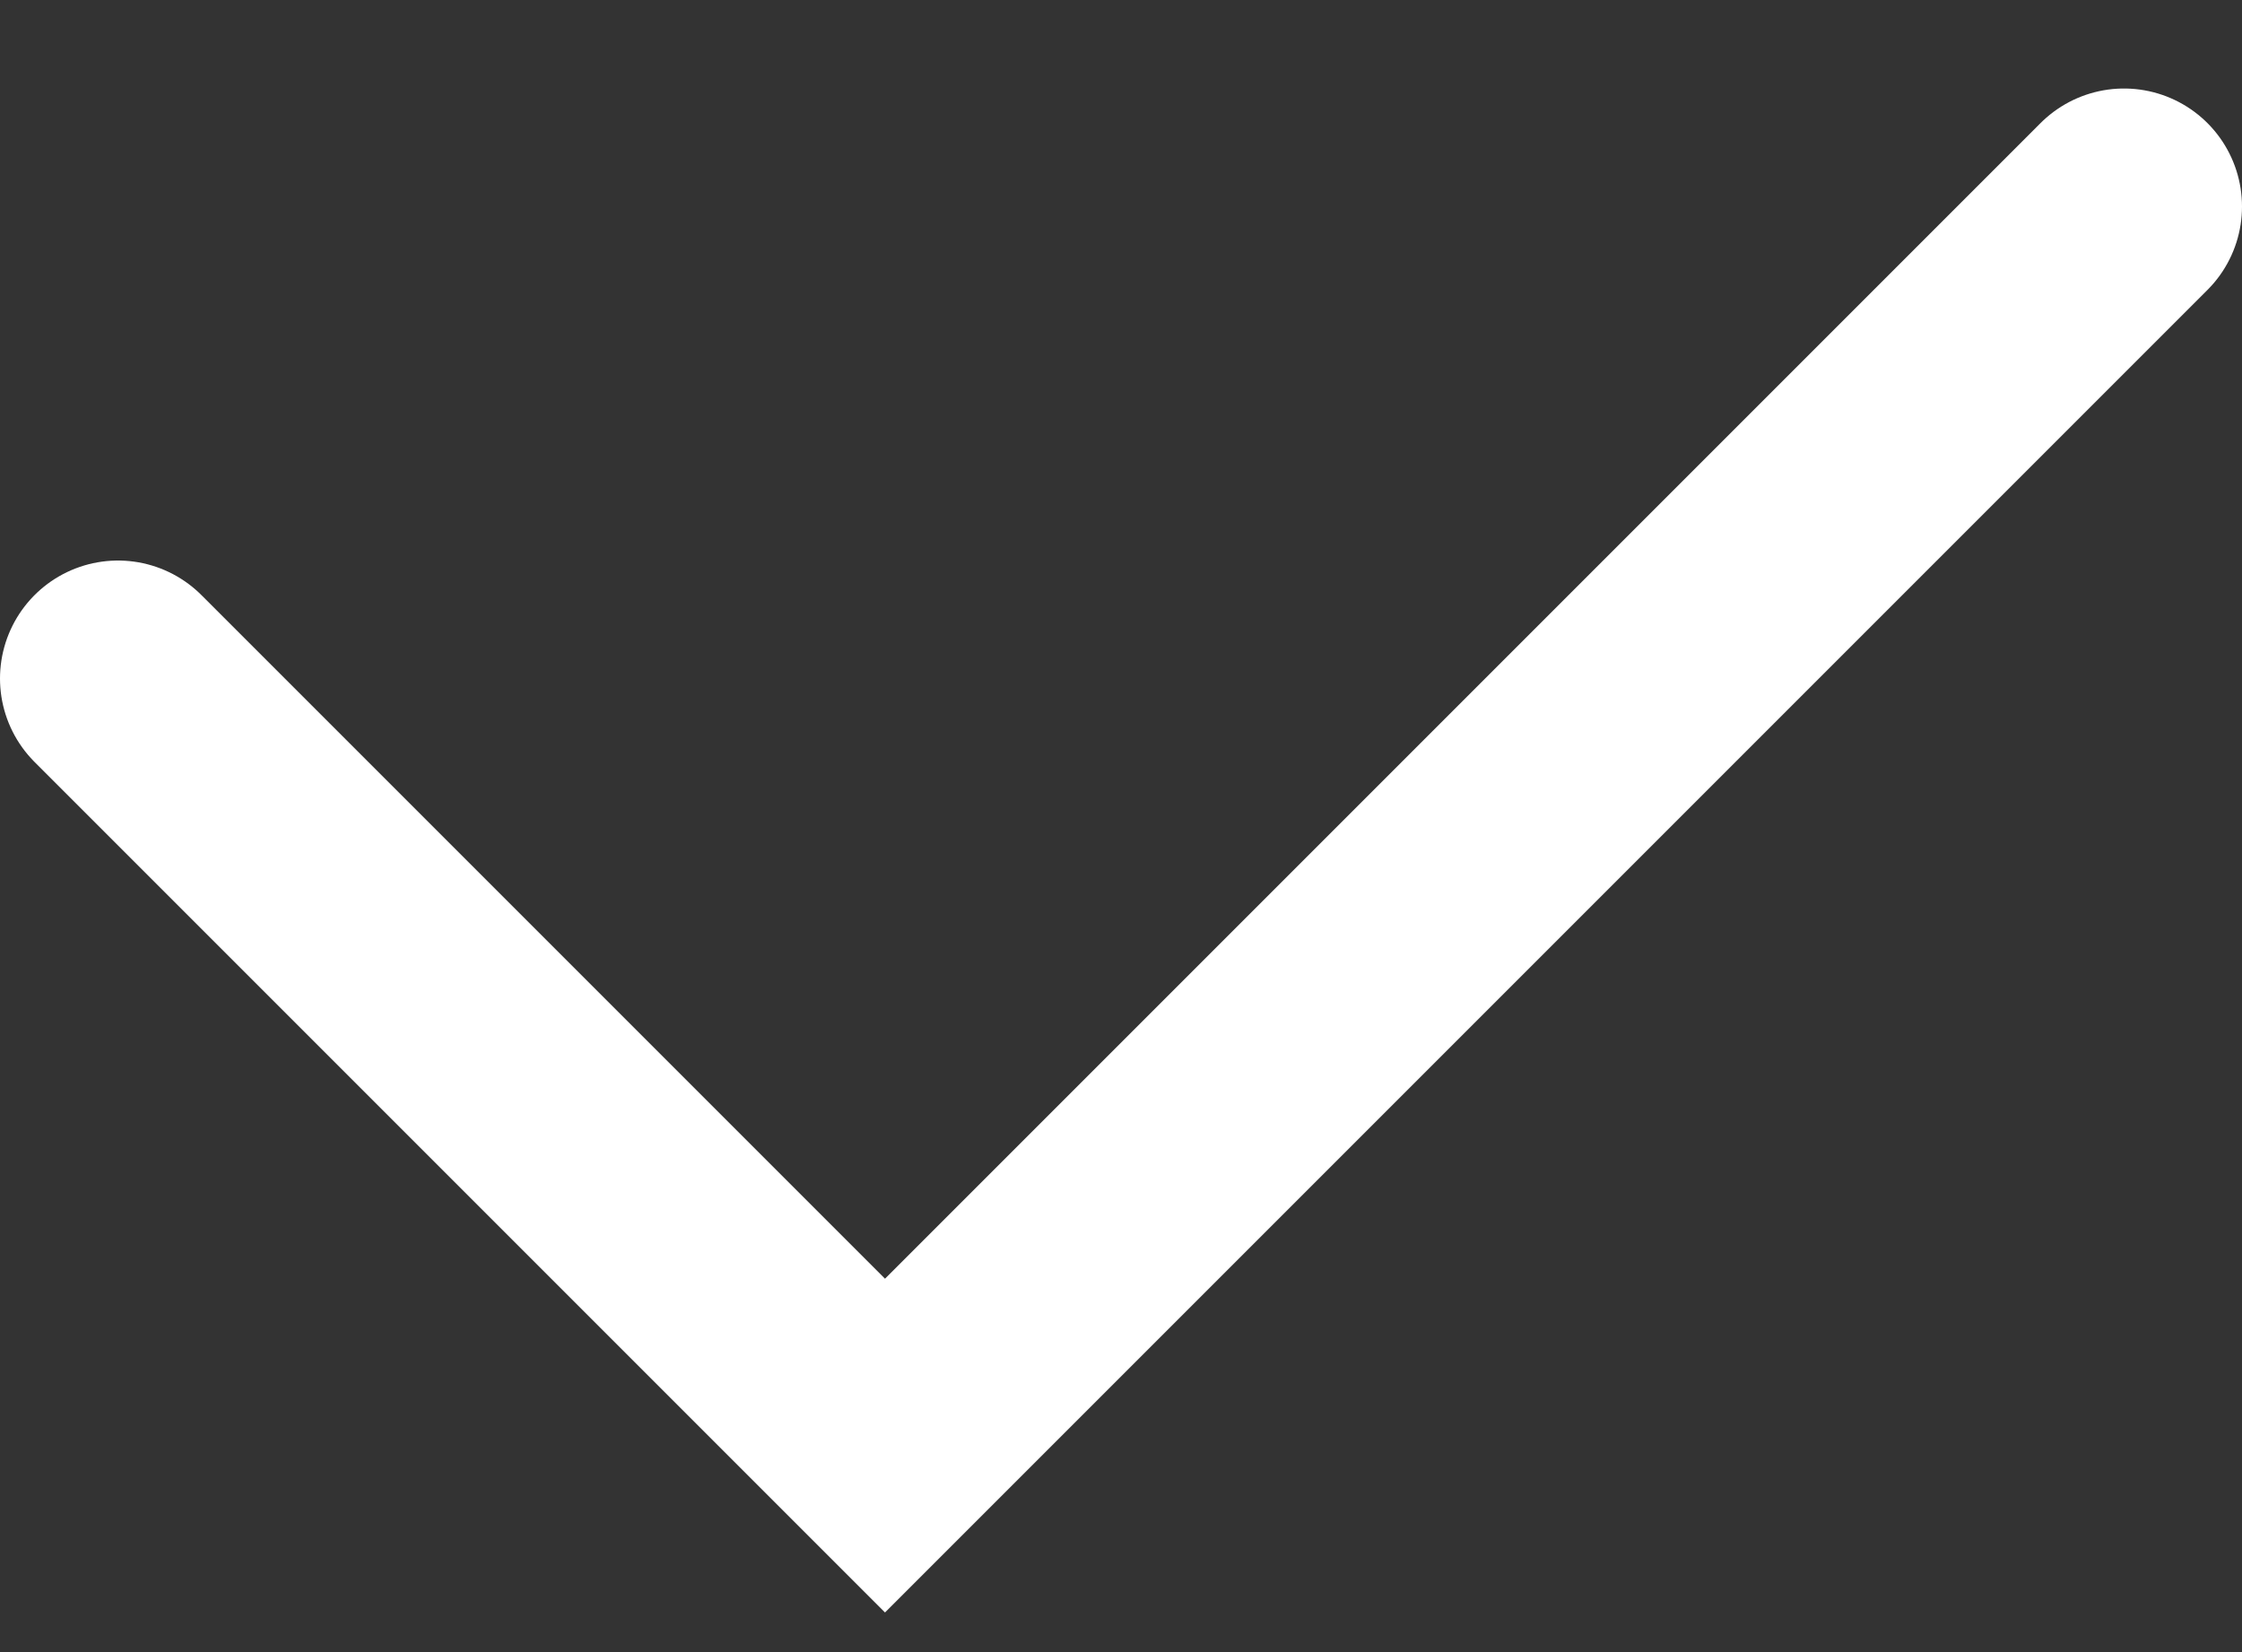 <svg width="19" height="14" viewBox="0 0 19 14" fill="none" xmlns="http://www.w3.org/2000/svg">
<rect x="0" y="0" width="19" height="14" fill="#333333" stroke="none"/>
<path d="M1 5.75L7.5 12.25L18 1.75" stroke="white" stroke-width="2" stroke-linecap="round"/>
</svg>
